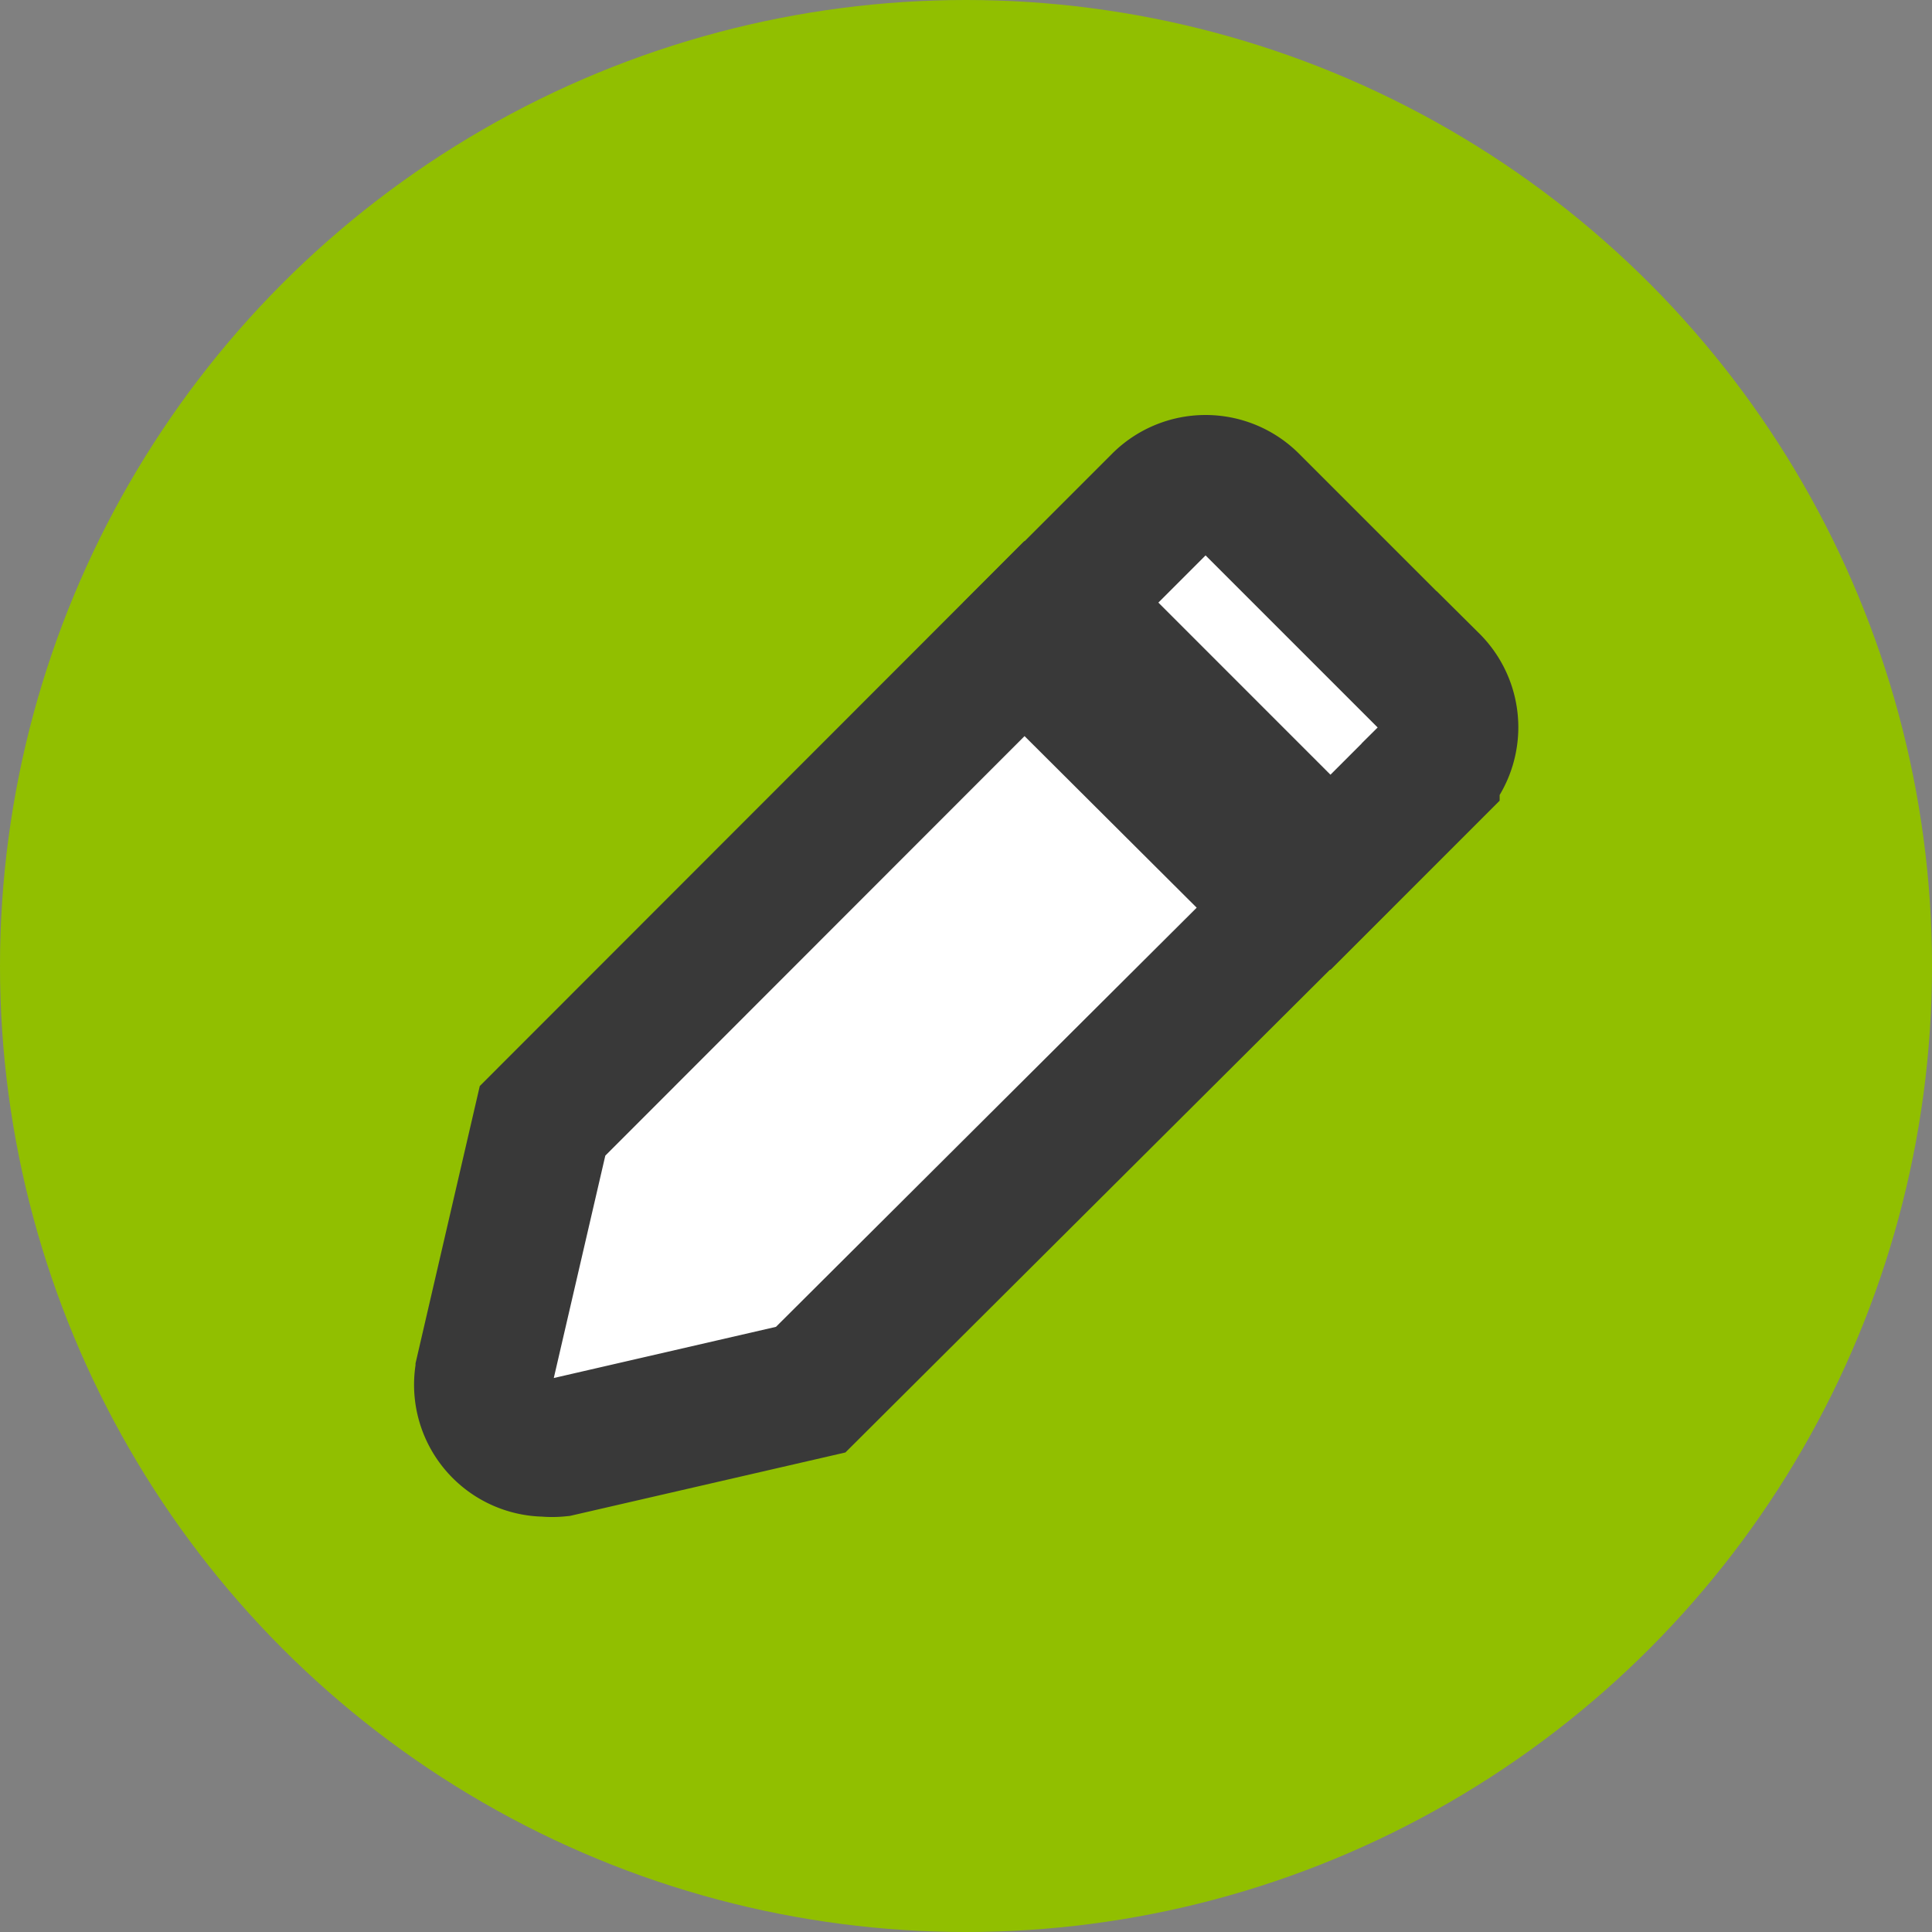 <svg xmlns="http://www.w3.org/2000/svg" width="28" height="28" viewBox="0 0 28 28">
  <rect x="0" y="0" width="28" height="28" fill="#808080" stroke="none"/>
  <g id="ico" transform="translate(-181 -9141)">
    <circle id="楕円形_184" data-name="楕円形 184" cx="14" cy="14" r="14" transform="translate(181 9141)" fill="#91bf00"/>
    <g id="pencil-solid" transform="translate(175.889 9138.328)">
      <path id="パス_9789" data-name="パス 9789" d="M12.974,46.436l-.841,3.63a.912.912,0,0,0,.885,1.107.947.947,0,0,0,.19,0l3.652-.841,7.011-6.985-3.913-3.9Z" transform="translate(0 -27.52)" fill="#fff" stroke="#393939" stroke-width="2"/>
      <path id="パス_9790" data-name="パス 9790" d="M121.124,12.565l-2.612-2.612a.916.916,0,0,0-1.292,0l-1.452,1.452,3.908,3.909,1.452-1.452a.916.916,0,0,0,0-1.3Z" transform="translate(-95.283)" fill="#fff" stroke="#393939" stroke-width="2"/>
    </g>
  </g>
</svg>
